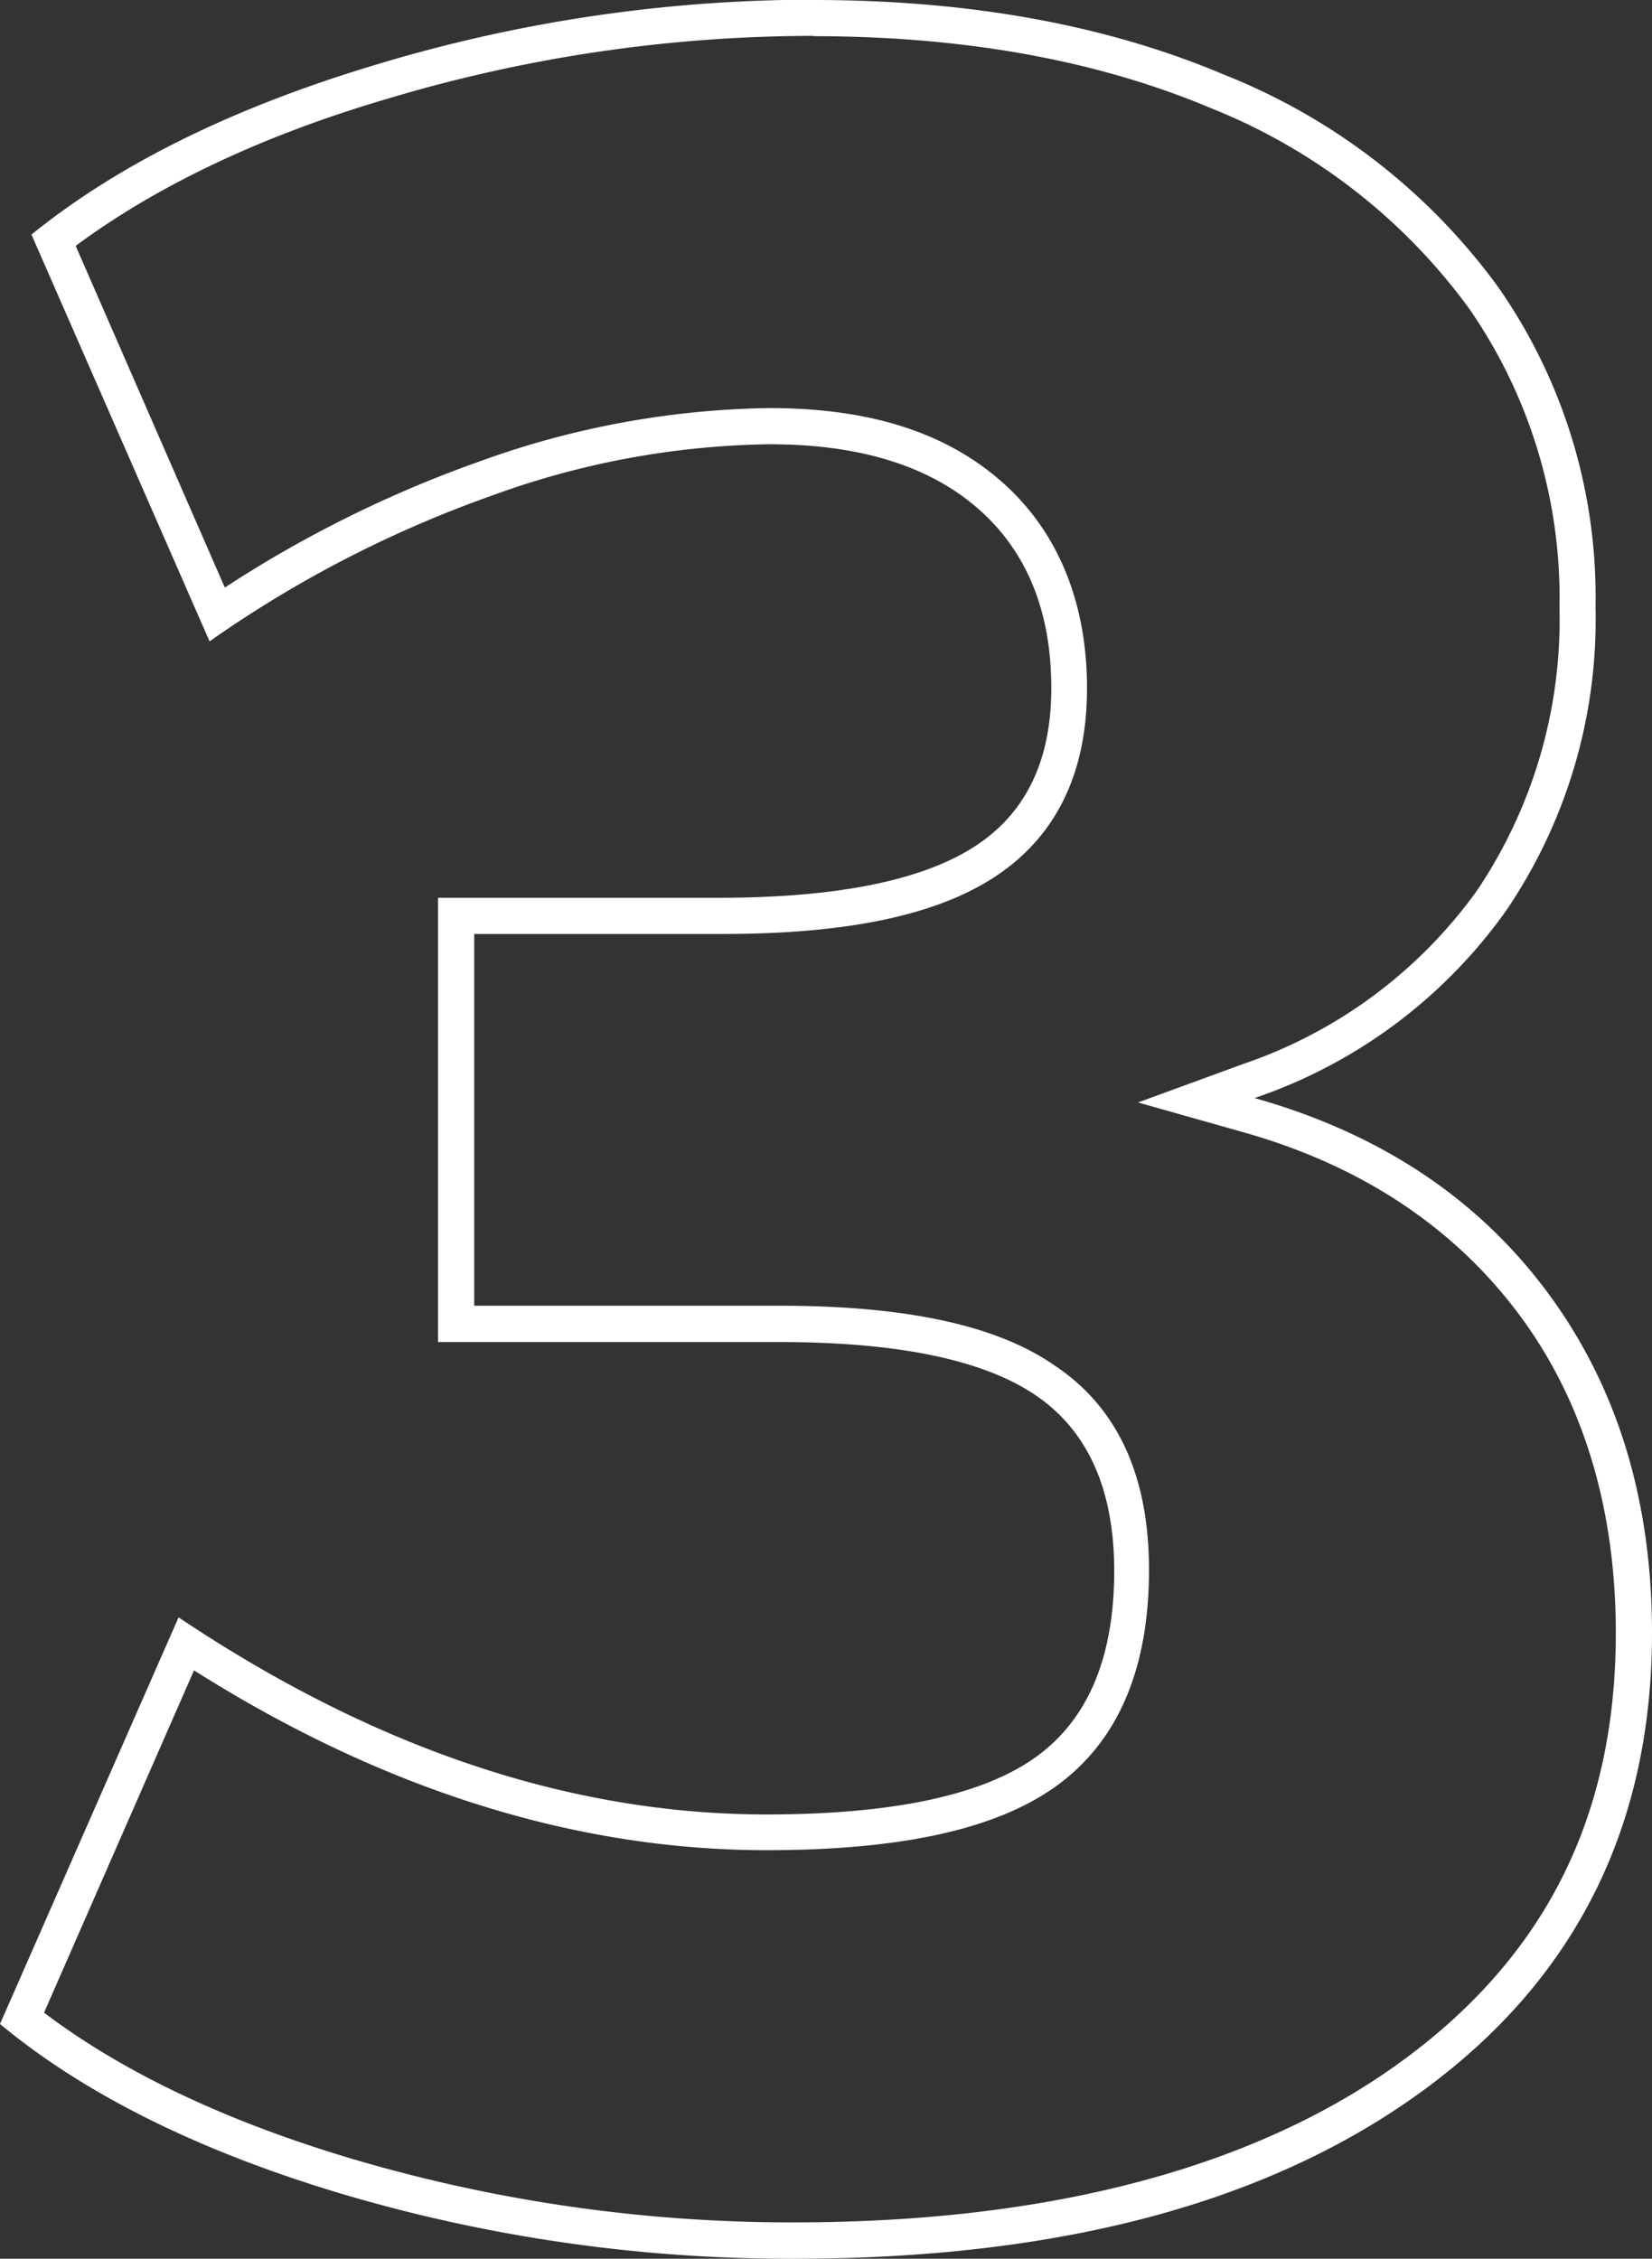 <svg id="Layer_1" data-name="Layer 1" xmlns="http://www.w3.org/2000/svg" width="105" height="143.58" viewBox="0 0 105 143.58"><rect x="0" y="0" width="105" height="143.58" fill="#333333" stroke="none"/><defs><style>.cls-1{fill:#fff;}</style></defs><path class="cls-1" d="M51.7,2.3C61.29,2.3,69.79,3.84,77,6.89A37.48,37.48,0,0,1,93.38,19.62a32.24,32.24,0,0,1,5.74,19,30.84,30.84,0,0,1-5.25,18A30.31,30.31,0,0,1,79,67.64l-6.67,2.44L79.12,72c7.42,2.11,13.26,6,17.38,11.49s6.2,12.37,6.2,20.31c0,11.66-4.47,20.58-13.67,27.27s-22.25,10.2-38.52,10.2a98.31,98.31,0,0,1-28-4c-8.07-2.39-14.69-5.53-19.71-9.33l9.53-21.76c12,7.59,24.27,11.43,36.37,11.43,8.52,0,14.52-1.31,18.33-4,4-2.83,6-7.48,6-13.81,0-6-2-10.34-6-13C63.37,84.25,57.62,83,49.52,83H30.14V59.37h15.8c7.81,0,13.42-1.16,17.15-3.54,4-2.56,6-6.63,6-12.08s-1.84-10-5.47-13.17-8.49-4.64-14.73-4.64a56.12,56.12,0,0,0-18.46,3.41,75.71,75.71,0,0,0-16.14,8L4.81,15.63c5.14-3.81,11.8-7,19.81-9.35a94.48,94.48,0,0,1,27.08-4m0-2.3A96.18,96.18,0,0,0,24,4.08Q10.34,8.16,2,14.91L13.32,40.77a74.14,74.14,0,0,1,17.9-9.25,53.41,53.41,0,0,1,17.7-3.28q8.55,0,13.23,4.08c3.11,2.71,4.67,6.53,4.67,11.43q0,7-5,10.14T45.94,57.07H27.84V85.31H49.52q11.32,0,16.3,3.38t5,11.14q0,8.36-5.08,11.93t-17,3.58q-18.69,0-37.39-12.53L0,128.66q8.15,6.76,21.87,10.84a100,100,0,0,0,28.64,4.08q25.26,0,39.87-10.64T105,103.81q0-12.72-6.66-21.68T79.74,69.8a32.36,32.36,0,0,0,16-11.93,32.91,32.91,0,0,0,5.67-19.29A34.37,34.37,0,0,0,95.26,18.3,39.58,39.58,0,0,0,77.86,4.77Q66.61,0,51.7,0Z"/></svg>